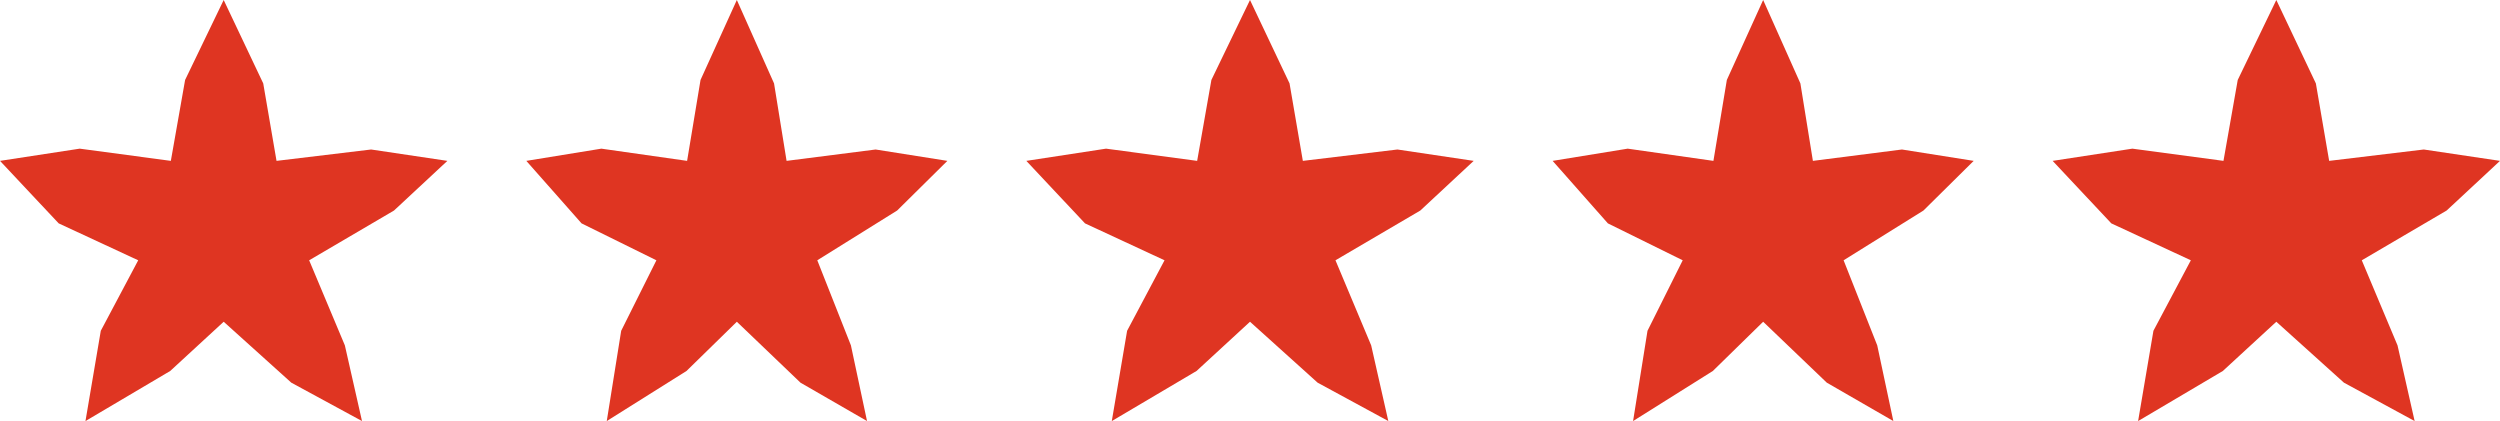 <svg width="95" height="16" viewBox="0 0 95 16" fill="none" xmlns="http://www.w3.org/2000/svg">
<g clip-path="url(#clip0_95_160)">
<path d="M8.5 0L10.003 3.17L10.508 6.113L14.103 5.681L17 6.113L14.972 8L11.748 9.891L13.105 13.125L13.756 16L11.069 14.541L8.5 12.226L6.468 14.097L3.248 16L3.83 12.57L5.252 9.891L2.23 8.488L0 6.113L3.03 5.649L6.492 6.113L7.034 3.038L8.5 0Z" fill="#DF3522"/>
</g>
<g clip-path="url(#clip1_95_160)">
<path d="M28 0L29.414 3.17L29.89 6.113L33.274 5.681L36 6.113L34.091 8L31.057 9.891L32.335 13.125L32.947 16L30.418 14.541L28 12.226L26.087 14.097L23.057 16L23.605 12.57L24.943 9.891L22.099 8.488L20 6.113L22.852 5.649L26.11 6.113L26.62 3.038L28 0Z" fill="#DF3522"/>
</g>
<g clip-path="url(#clip2_95_160)">
<path d="M47.5 0L49.003 3.17L49.508 6.113L53.103 5.681L56 6.113L53.972 8L50.748 9.891L52.105 13.125L52.756 16L50.069 14.541L47.5 12.226L45.468 14.097L42.248 16L42.83 12.57L44.252 9.891L41.23 8.488L39 6.113L42.03 5.649L45.492 6.113L46.033 3.038L47.5 0Z" fill="#DF3522"/>
</g>
<g clip-path="url(#clip3_95_160)">
<path d="M67 -6.10352e-05L68.415 3.17L68.89 6.113L72.274 5.681L75 6.113L73.091 8L70.057 9.891L71.335 13.125L71.947 16L69.418 14.541L67 12.226L65.088 14.097L62.057 16L62.605 12.57L63.943 9.891L61.099 8.488L59 6.113L61.852 5.649L65.11 6.113L65.62 3.038L67 -6.10352e-05Z" fill="#DF3522"/>
</g>
<g clip-path="url(#clip4_95_160)">
<path d="M86.5 0L88.003 3.17L88.508 6.113L92.103 5.681L95 6.113L92.972 8L89.748 9.891L91.106 13.125L91.756 16L89.069 14.541L86.5 12.226L84.468 14.097L81.248 16L81.83 12.57L83.252 9.891L80.23 8.488L78 6.113L81.03 5.649L84.492 6.113L85.034 3.038L86.5 0Z" fill="#DF3522"/>
</g>
<defs>
<clipPath id="clip0_95_160">
<rect width="17" height="16" fill="white"/>
</clipPath>
<clipPath id="clip1_95_160">
<rect width="16" height="16" fill="white" transform="translate(20)"/>
</clipPath>
<clipPath id="clip2_95_160">
<rect width="17" height="16" fill="white" transform="translate(39)"/>
</clipPath>
<clipPath id="clip3_95_160">
<rect width="16" height="16" fill="white" transform="translate(59)"/>
</clipPath>
<clipPath id="clip4_95_160">
<rect width="17" height="16" fill="white" transform="translate(78)"/>
</clipPath>
</defs>
</svg>
